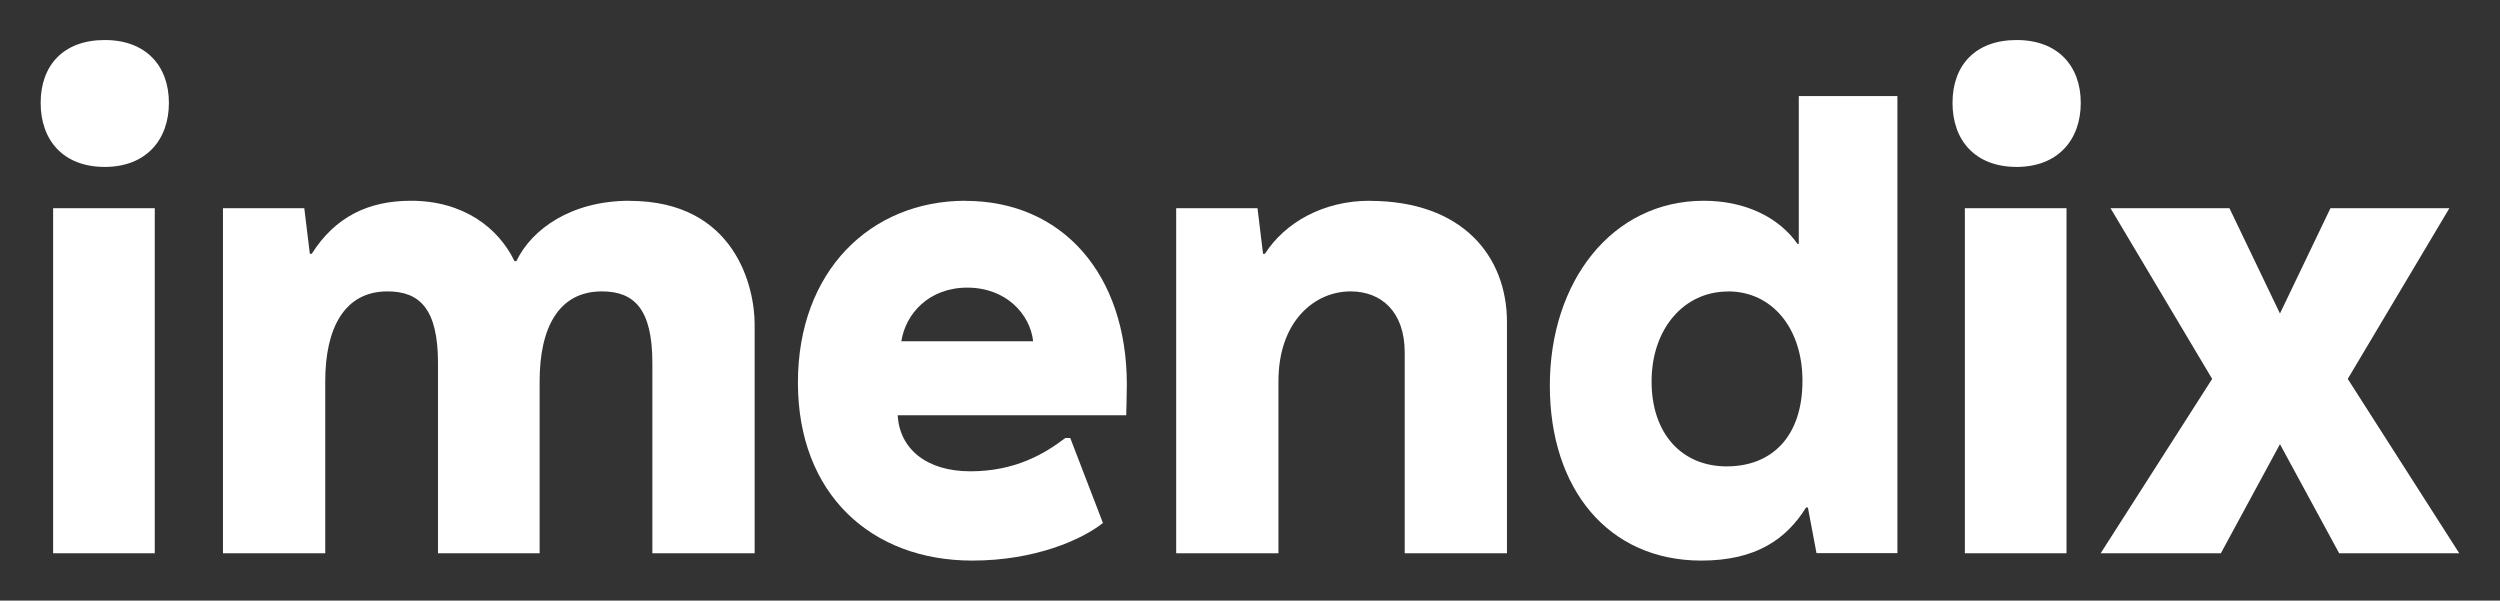 <?xml version="1.0" encoding="UTF-8"?>
<svg id="Layer_1" data-name="Layer 1" xmlns="http://www.w3.org/2000/svg" viewBox="0 0 238.59 57.32">
  <rect x="0" y="0" width="238.59" height="57.32" fill="#333333" stroke="none"/>
  <defs>
    <style>
      .cls-1 {
        fill: #fff;
      }
    </style>
  </defs>
  <path class="cls-1" d="M60.1,19.16c-5.58,0-9.35,2.7-10.82,5.76h-.18c-1.53-3.18-4.88-5.76-9.88-5.76-4.06,0-7.23,1.53-9.47,5.06h-.18l-.53-4.35h-7.76v32.93h9.76v-16.41c0-5.06,1.82-8.58,5.94-8.58,3.06,0,4.82,1.65,4.82,6.82v18.17h9.7v-16.41c0-5.12,1.82-8.58,5.94-8.58,3.06,0,4.82,1.65,4.82,6.82v18.17h9.76v-21.87c0-3.47-1.82-11.76-11.94-11.76"/>
  <path class="cls-1" d="M92.31,27.45c3.71,0,6,2.53,6.29,5.12h-12.58c.41-2.65,2.65-5.12,6.29-5.12M92.14,19.16c-9.05,0-15.99,6.7-15.99,17.35s7,16.99,16.64,16.99c6,0,10.47-2,12.47-3.59l-3.12-8.11h-.47c-2,1.53-4.82,3.18-9.06,3.18s-6.76-2.18-6.94-5.35h21.81s.06-1.94.06-2.94c0-10.47-6.12-17.52-15.41-17.52Z"/>
  <path class="cls-1" d="M130.71,19.16c-4.47,0-8.11,2.12-9.99,5.06h-.18l-.53-4.35h-7.76v32.93h9.76v-16.41c0-5.76,3.47-8.58,6.88-8.58,2.94,0,5.17,1.94,5.17,5.82v19.17h9.76v-22.05c0-6.29-4.23-11.58-13.11-11.58"/>
  <path class="cls-1" d="M164.91,27.81c4.23,0,7.11,3.53,7.11,8.53,0,5.35-2.94,8.17-7.23,8.17s-7.17-3.12-7.17-8.11,3.06-8.58,7.29-8.58M181.08,52.8V9.17h-9.41v14.11h-.12c-1.82-2.59-5.06-4.12-8.94-4.12-8.82,0-14.7,7.76-14.7,17.64s5.58,16.7,14.46,16.7c5.23,0,8.12-2.06,9.99-5.06h.18l.82,4.35h7.7Z"/>
  <path class="cls-1" d="M197.22,52.8V19.87h-9.7v32.93h9.7M192.46,3.82c-3.94,0-6.12,2.41-6.12,6s2.18,6.11,6.12,6.11,6.12-2.59,6.12-6.11-2.18-6-6.12-6Z"/>
  <path class="cls-1" d="M14.77,52.8V19.87H5.07v32.93h9.7M10,3.82c-3.94,0-6.12,2.41-6.12,6s2.18,6.11,6.12,6.11,6.12-2.59,6.12-6.11-2.18-6-6.12-6Z"/>
  <polyline class="cls-1" points="224.06 36.16 233.76 19.87 222.41 19.87 217.59 29.92 212.77 19.87 201.42 19.87 211.12 36.16 200.48 52.8 211.95 52.8 217.59 42.39 223.24 52.8 234.7 52.8 224.06 36.16"/>
</svg>